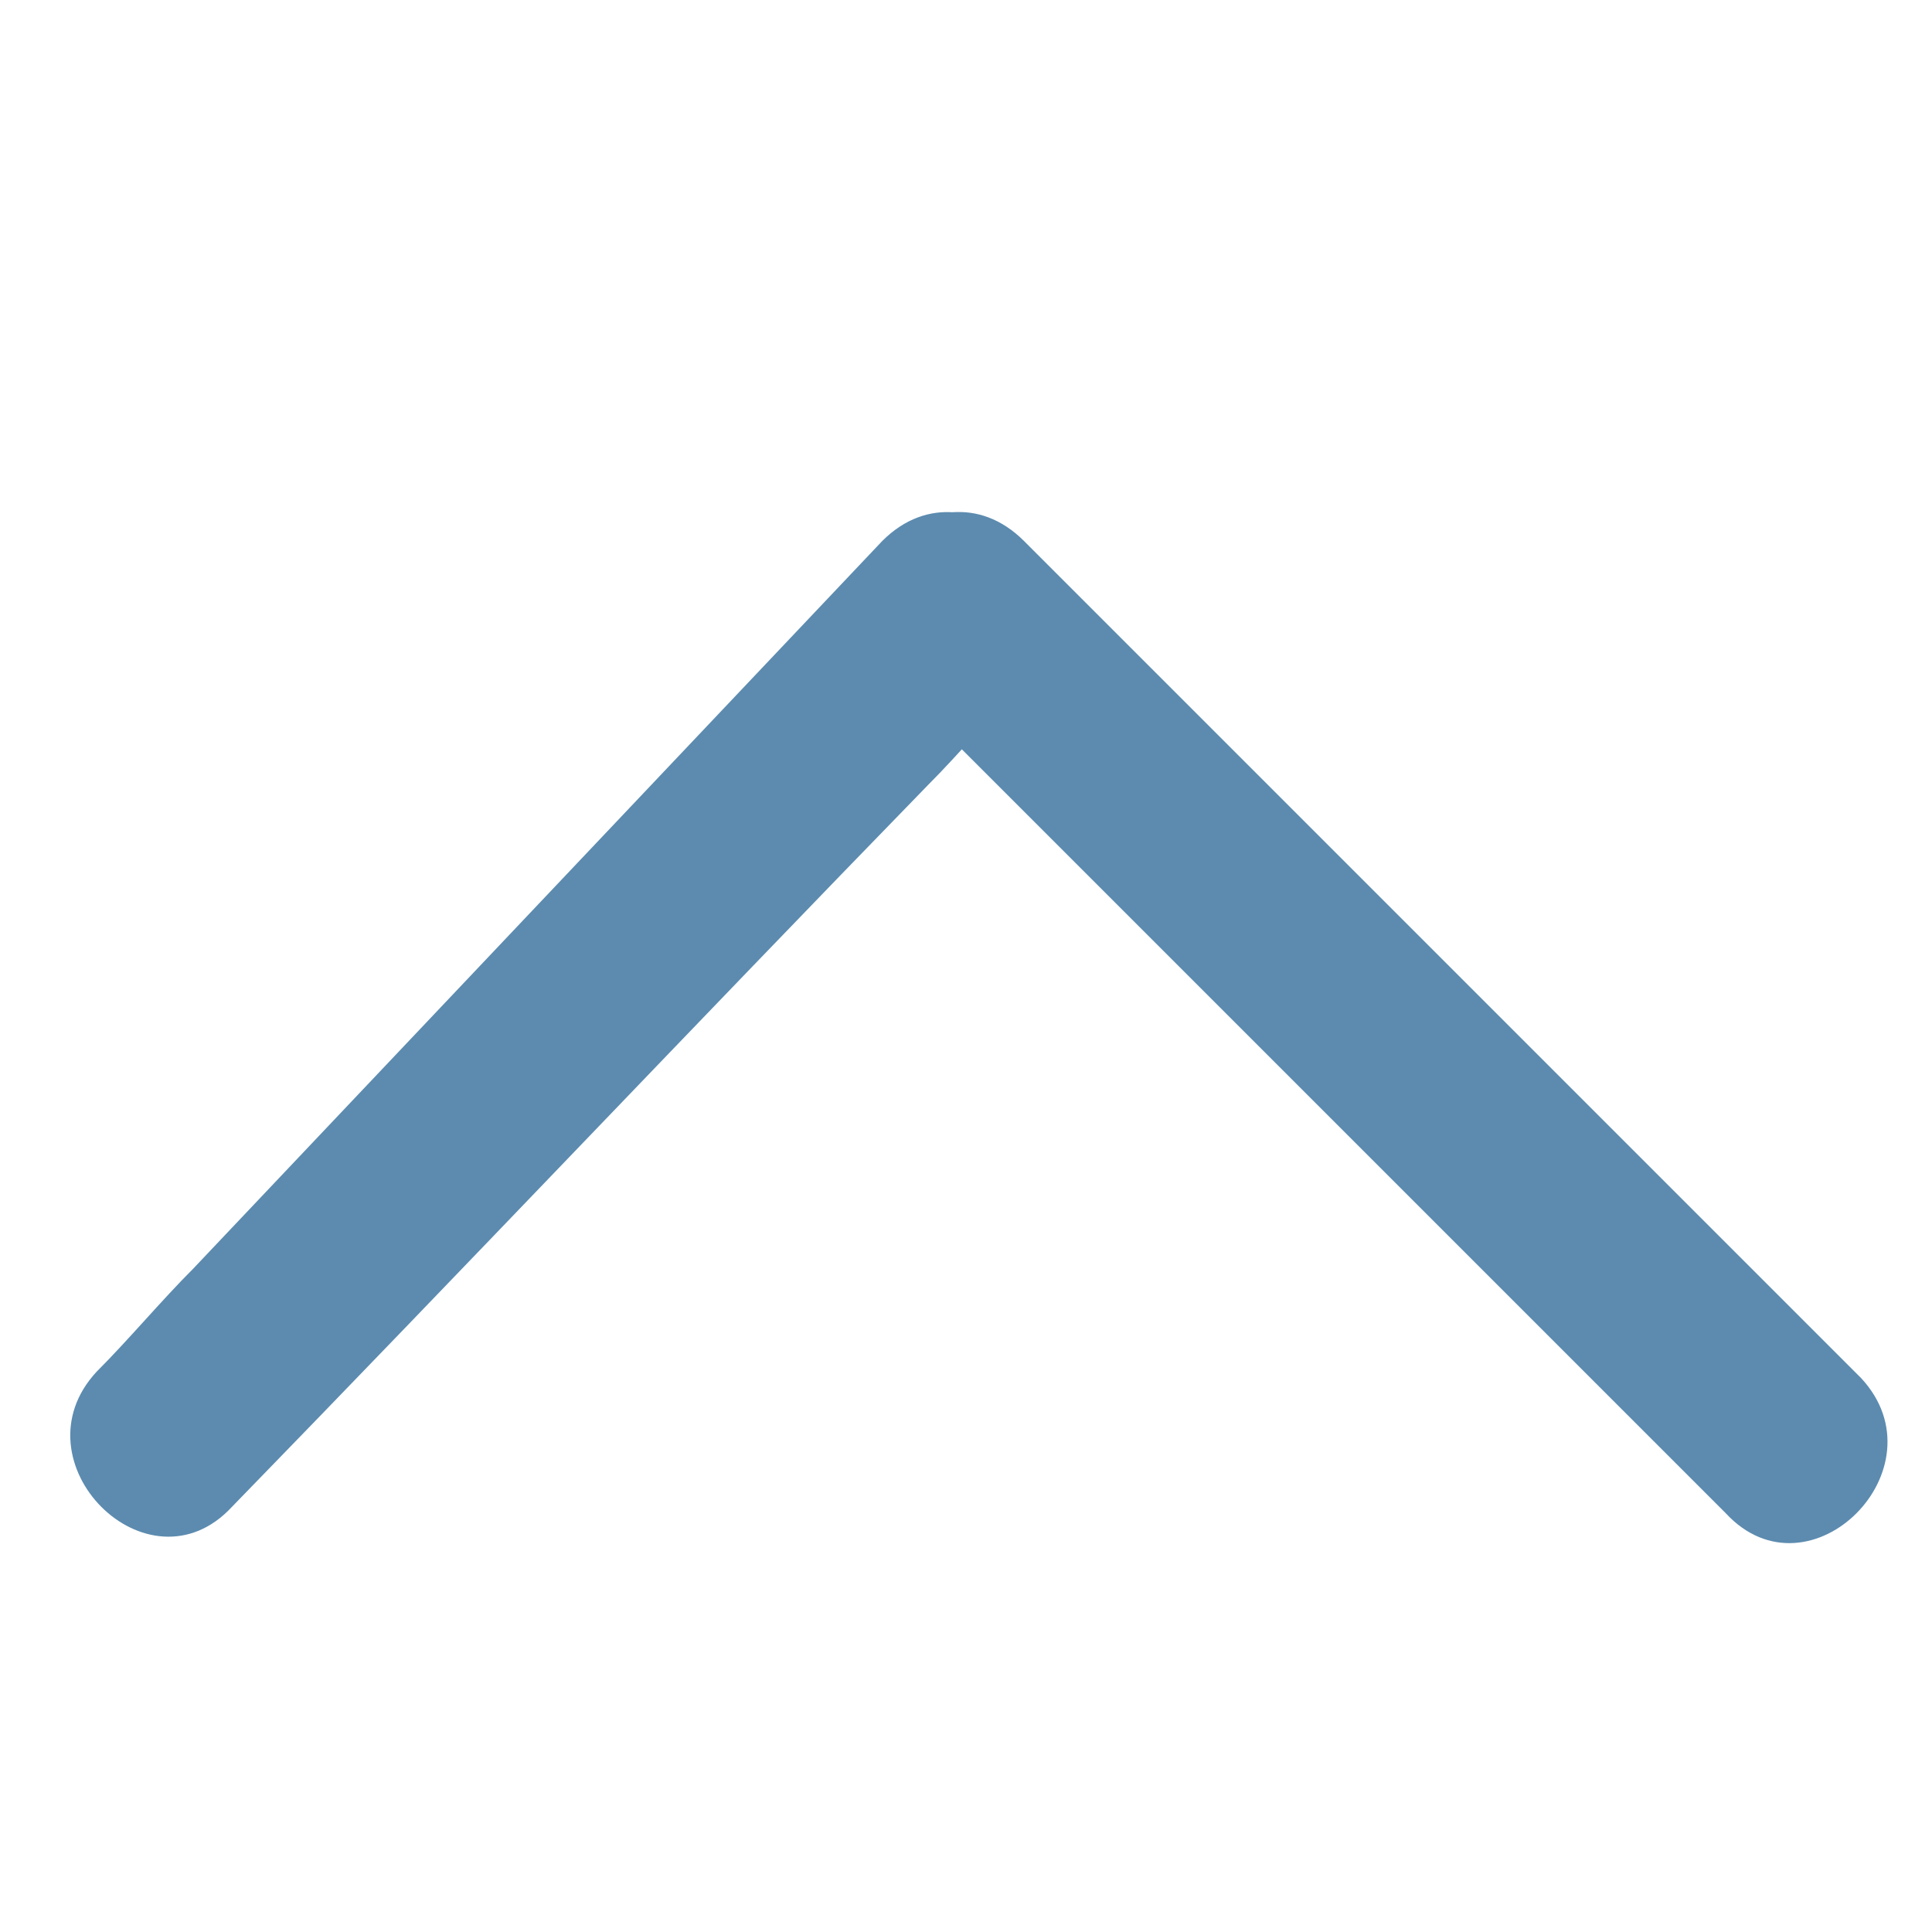 <?xml version="1.0" encoding="utf-8"?>
<!-- Generator: Adobe Illustrator 24.1.0, SVG Export Plug-In . SVG Version: 6.00 Build 0)  -->
<svg version="1.1" id="Слой_1" xmlns="http://www.w3.org/2000/svg" xmlns:xlink="http://www.w3.org/1999/xlink" x="0px" y="0px"
	 viewBox="0 0 30 30" style="enable-background:new 0 0 30 30;" xml:space="preserve">
<style type="text/css">
	.st0{fill:#5C8BAF;}
</style>
<g>
	<g>
		<path class="st0" d="M28.9,21.4c-3.8-3.8-7.6-7.6-11.4-11.4c-0.5-0.5-1.1-1.1-1.6-1.6c-1.4-1.4-3.5,0.8-2.1,2.1
			c3.8,3.8,7.6,7.6,11.4,11.4c0.5,0.5,1.1,1.1,1.6,1.6C28.1,24.9,30.2,22.8,28.9,21.4L28.9,21.4z"/>
	</g>
</g>
<g>
	<g>
		<path class="st0" d="M13.7,8.4C10.1,12.2,6.6,15.9,3,19.7c-0.5,0.5-1,1.1-1.5,1.6c-1.3,1.4,0.8,3.5,2.1,2.1
			c3.6-3.7,7.2-7.5,10.8-11.2c0.5-0.5,1-1.1,1.5-1.6C17.2,9.2,15.1,7,13.7,8.4L13.7,8.4z"/>
	</g>
</g>
</svg>
